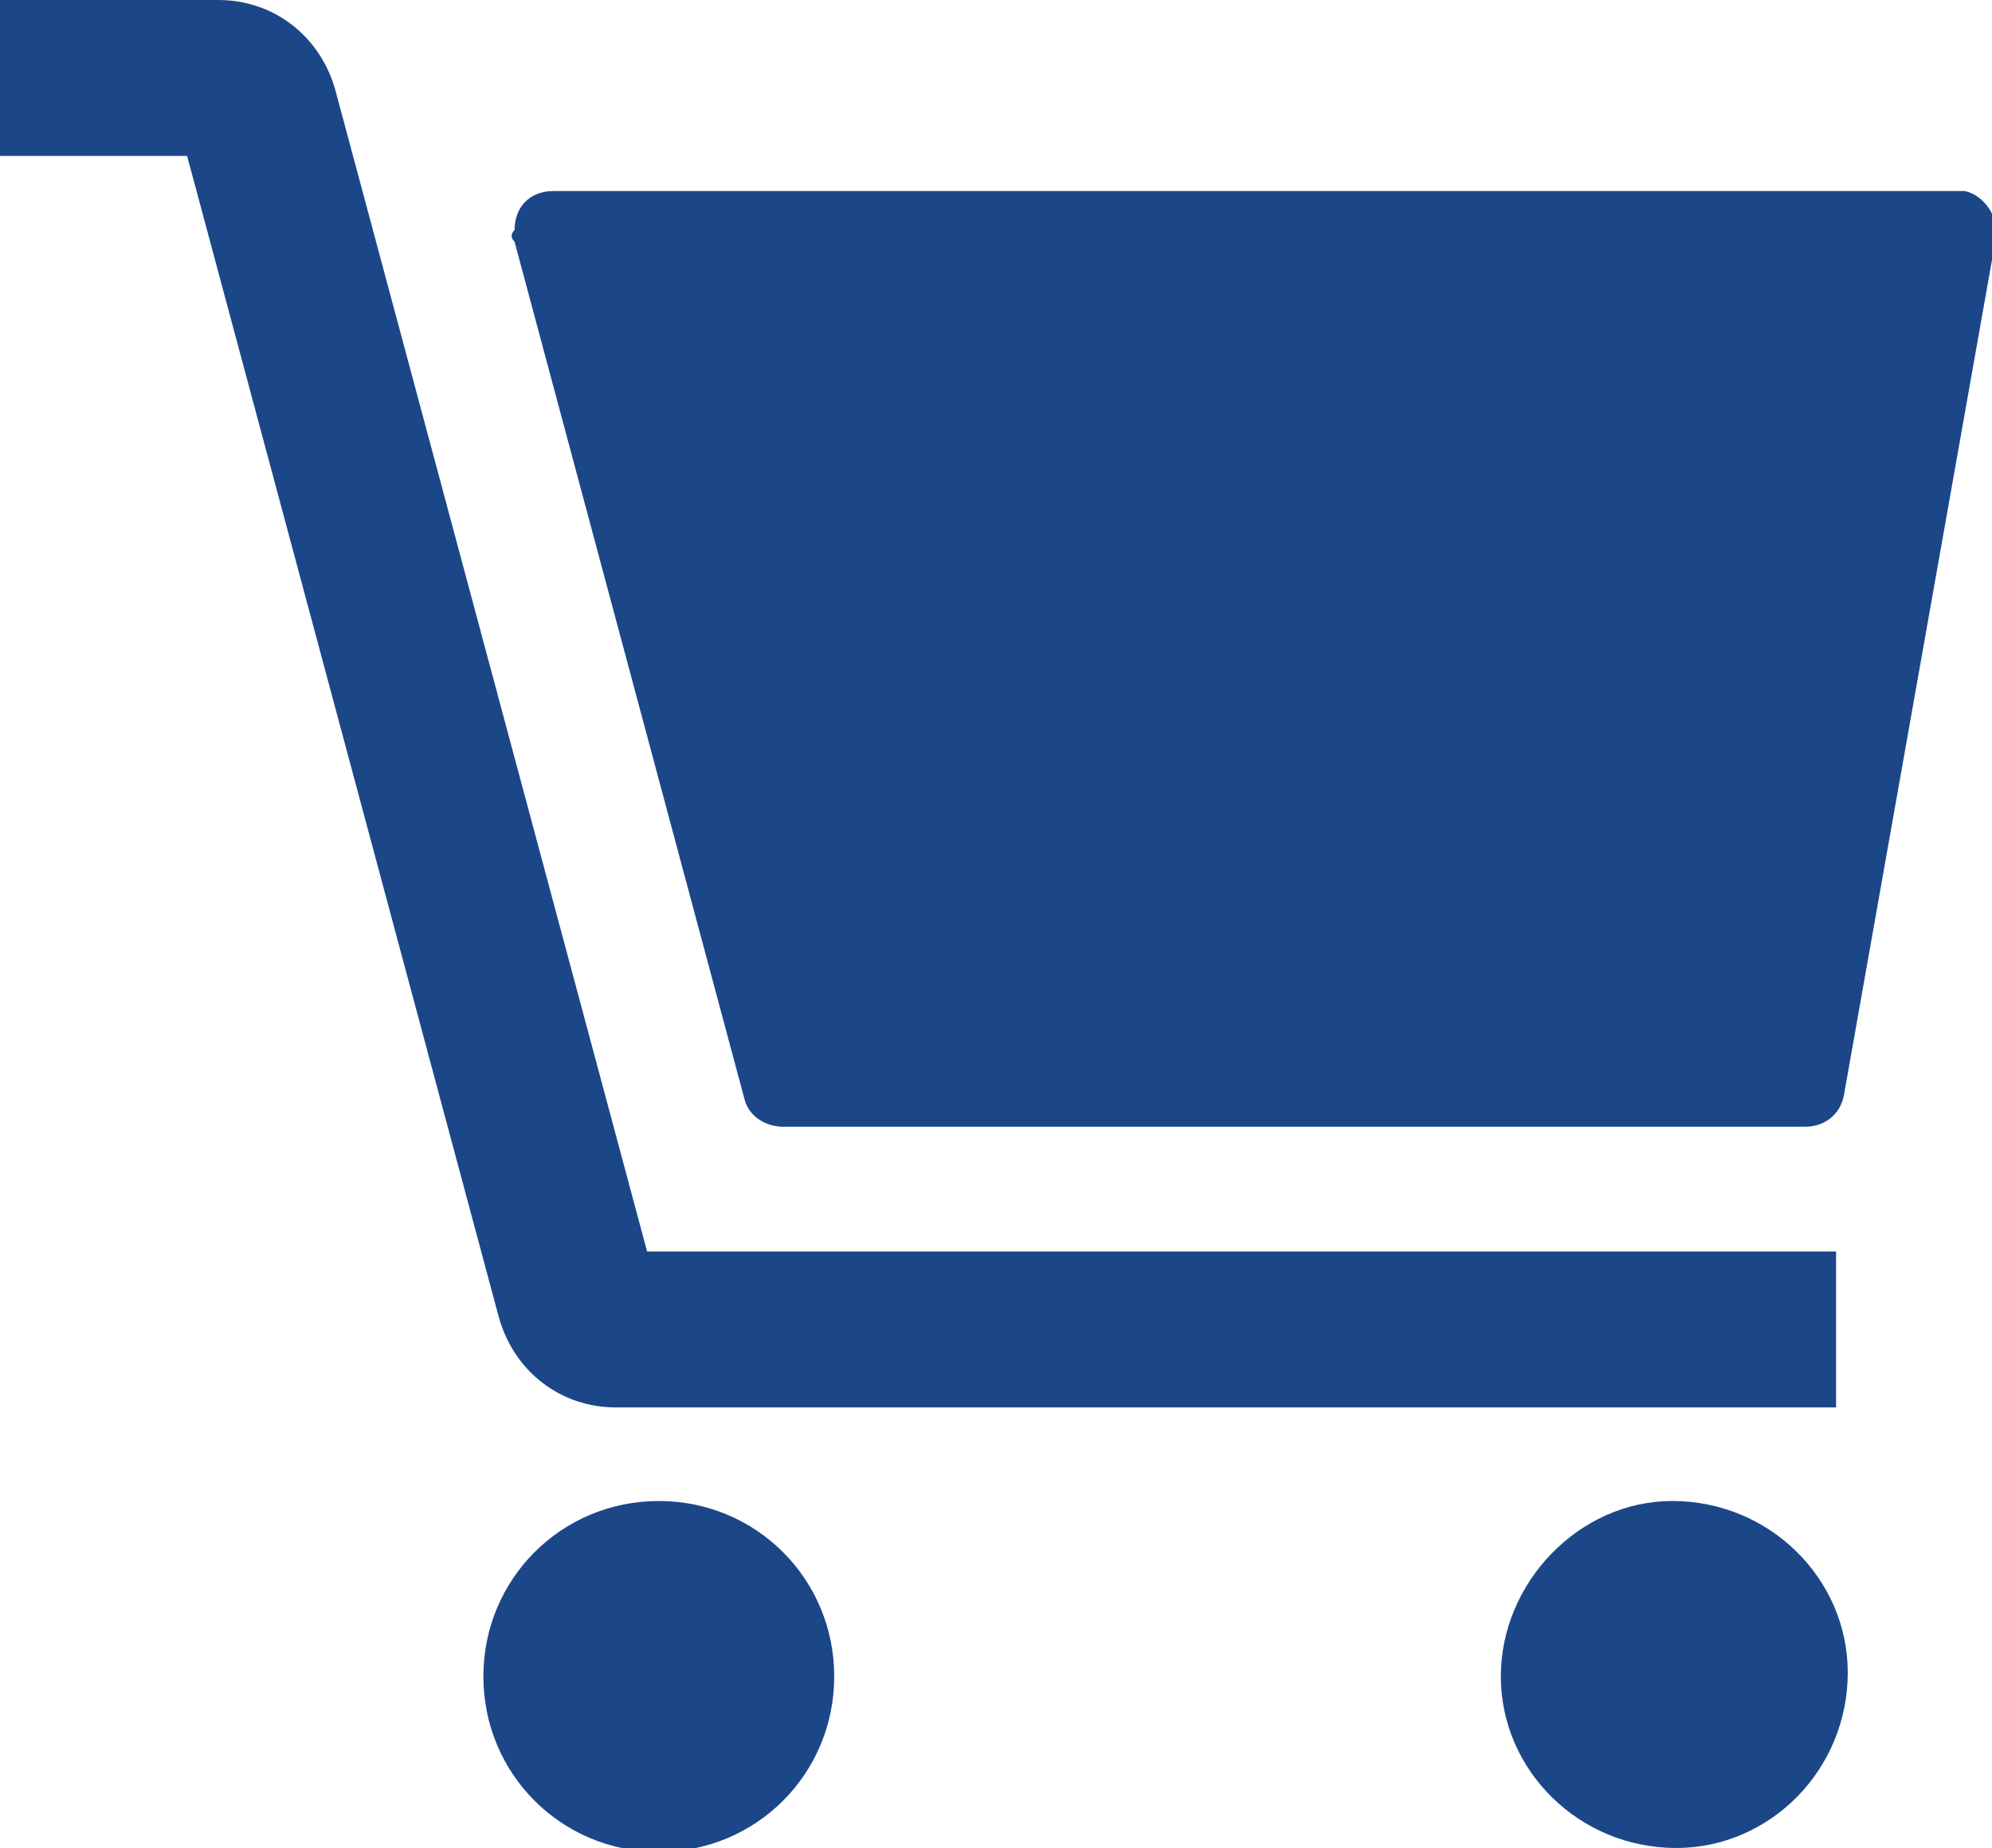 <?xml version="1.0" encoding="utf-8"?>
<!-- Generator: Adobe Illustrator 19.2.0, SVG Export Plug-In . SVG Version: 6.00 Build 0)  -->
<svg version="1.1" id="Layer_1" xmlns="http://www.w3.org/2000/svg" xmlns:xlink="http://www.w3.org/1999/xlink" x="0px" y="0px"
	 viewBox="0 0 51.1 47.4" style="enable-background:new 0 0 51.1 47.4;" xml:space="preserve">
<style type="text/css">
	.st0{fill:#1B4788;}
</style>
<path class="st0" d="M47.1,36.1H15.8c-1.4,0-2.6-0.9-3-2.3L4.8,4H0V0h5.6c1.4,0,2.6,0.9,3,2.3l8,29.8h30.5L47.1,36.1L47.1,36.1z"/>
<path class="st0" d="M16.9,38.5c-2.5,0-4.5,2-4.5,4.5s2,4.5,4.5,4.5s4.5-2,4.5-4.5S19.4,38.5,16.9,38.5L16.9,38.5z"/>
<path class="st0" d="M47.4,42.9c0,2.5-2,4.5-4.4,4.5c-2.5,0-4.5-2-4.5-4.4s2-4.5,4.4-4.5c0,0,0,0,0,0C45.4,38.5,47.4,40.5,47.4,42.9
	z"/>
<path class="st0" d="M13.2,6.2l5.9,22c0.1,0.4,0.5,0.7,1,0.7h26.2c0.5,0,0.9-0.3,1-0.8l3.9-22c0.1-0.5-0.3-1.1-0.8-1.2
	c-0.1,0-0.1,0-0.2,0h-36c-0.6,0-1,0.4-1,1C13.1,6,13.1,6.1,13.2,6.2L13.2,6.2z"/>
</svg>
